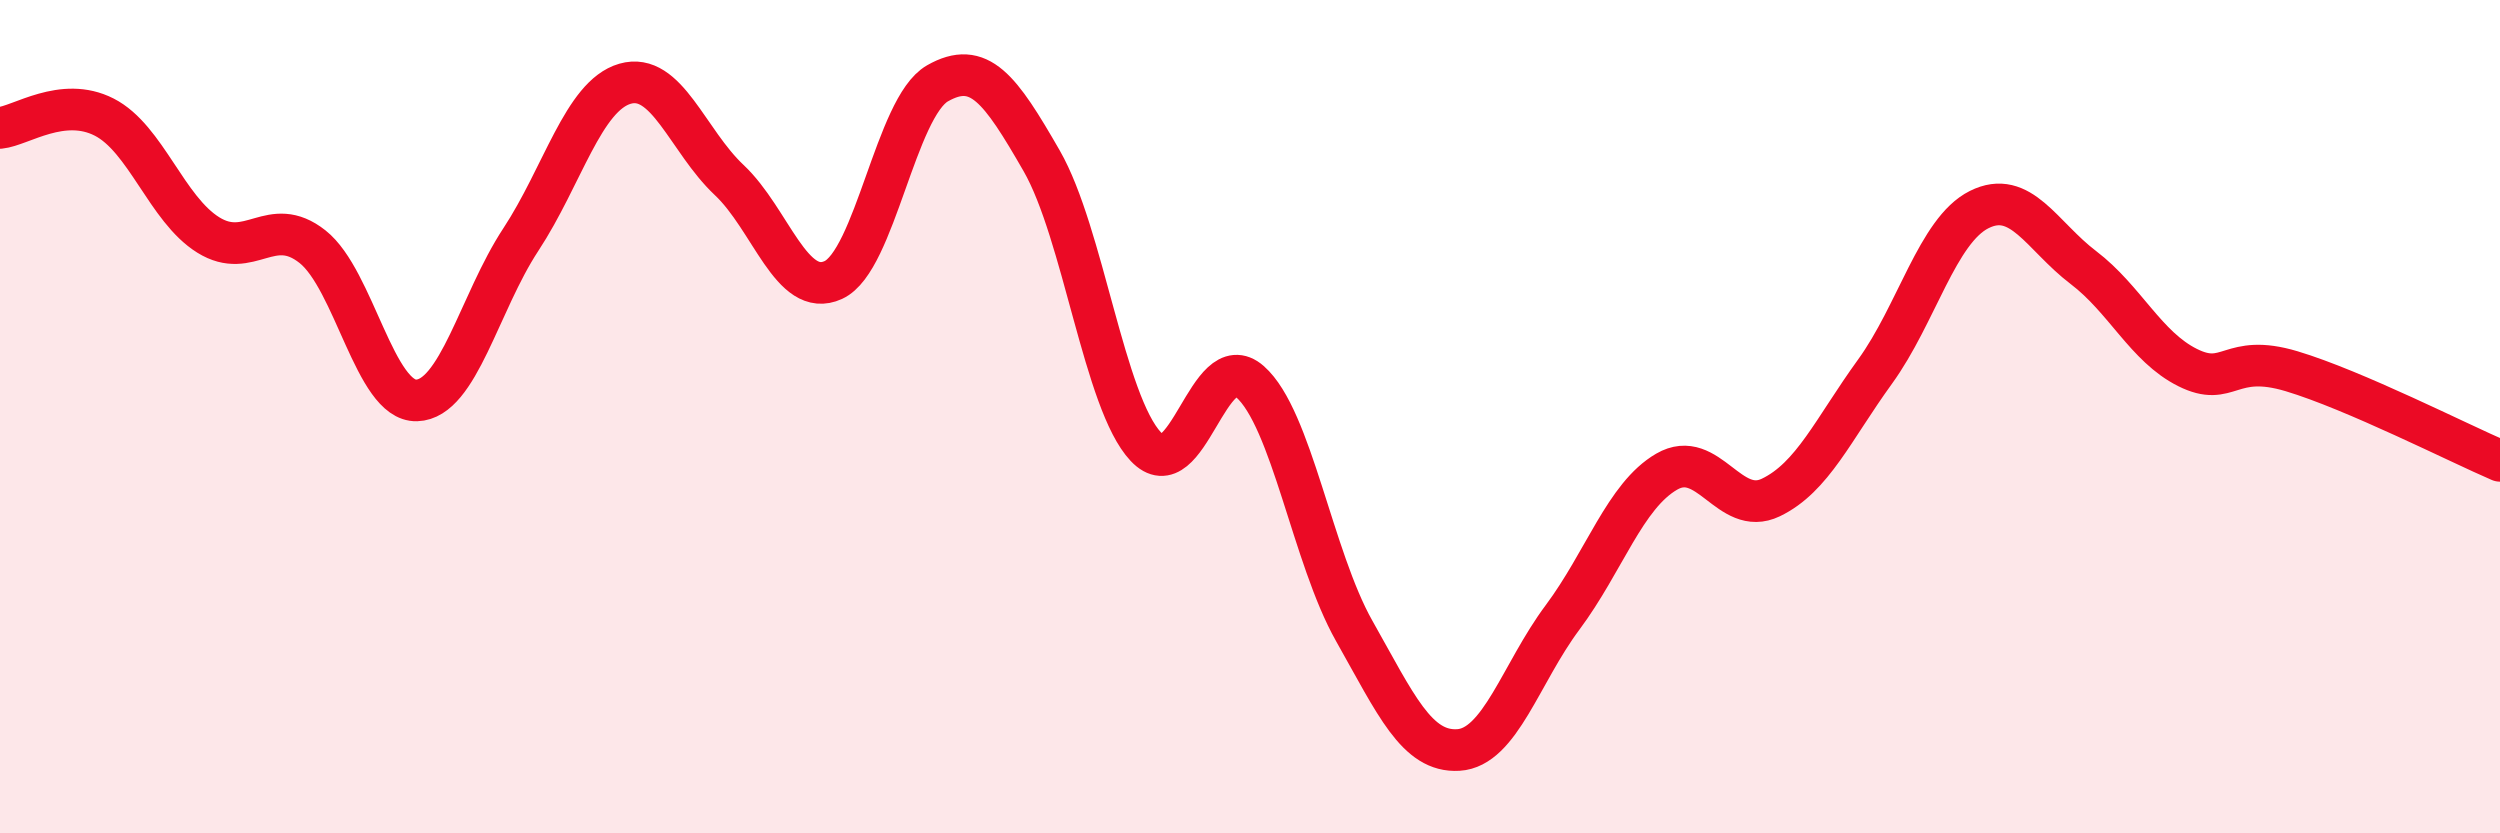 
    <svg width="60" height="20" viewBox="0 0 60 20" xmlns="http://www.w3.org/2000/svg">
      <path
        d="M 0,3.07 C 0.5,3.02 1.5,2.3 2.5,2.81 C 3.5,3.32 4,5.02 5,5.64 C 6,6.26 6.5,5.13 7.5,5.92 C 8.5,6.71 9,9.64 10,9.61 C 11,9.58 11.5,7.27 12.5,5.75 C 13.5,4.23 14,2.3 15,2.01 C 16,1.72 16.5,3.38 17.5,4.32 C 18.5,5.26 19,7.18 20,6.72 C 21,6.26 21.5,2.57 22.5,2 C 23.5,1.43 24,2.12 25,3.86 C 26,5.6 26.5,9.66 27.5,10.72 C 28.5,11.78 29,8.28 30,9.16 C 31,10.04 31.5,13.37 32.5,15.14 C 33.5,16.91 34,18.06 35,18 C 36,17.94 36.5,16.16 37.5,14.82 C 38.5,13.48 39,11.9 40,11.32 C 41,10.74 41.5,12.42 42.5,11.94 C 43.5,11.46 44,10.3 45,8.92 C 46,7.54 46.5,5.53 47.5,5.03 C 48.5,4.53 49,5.66 50,6.42 C 51,7.18 51.5,8.32 52.5,8.82 C 53.5,9.32 53.5,8.46 55,8.91 C 56.5,9.36 59,10.63 60,11.06L60 20L0 20Z"
        fill="#EB0A25"
        opacity="0.1"
        stroke-linecap="round"
        stroke-linejoin="round"
      />
      <path
        d="M 0,3.07 C 0.5,3.02 1.5,2.3 2.5,2.81 C 3.5,3.32 4,5.02 5,5.64 C 6,6.26 6.5,5.13 7.5,5.92 C 8.5,6.71 9,9.64 10,9.61 C 11,9.58 11.5,7.27 12.5,5.75 C 13.5,4.23 14,2.3 15,2.01 C 16,1.72 16.5,3.38 17.5,4.32 C 18.5,5.26 19,7.18 20,6.72 C 21,6.26 21.5,2.57 22.5,2 C 23.5,1.43 24,2.12 25,3.86 C 26,5.6 26.5,9.66 27.5,10.72 C 28.5,11.78 29,8.28 30,9.16 C 31,10.04 31.5,13.37 32.5,15.14 C 33.5,16.91 34,18.06 35,18 C 36,17.94 36.5,16.16 37.5,14.82 C 38.5,13.48 39,11.9 40,11.32 C 41,10.74 41.5,12.42 42.5,11.94 C 43.5,11.46 44,10.3 45,8.92 C 46,7.54 46.5,5.53 47.5,5.03 C 48.5,4.53 49,5.66 50,6.42 C 51,7.18 51.5,8.32 52.5,8.82 C 53.5,9.32 53.5,8.46 55,8.91 C 56.5,9.36 59,10.63 60,11.06"
        stroke="#EB0A25"
        stroke-width="1"
        fill="none"
        stroke-linecap="round"
        stroke-linejoin="round"
      />
    </svg>
  
